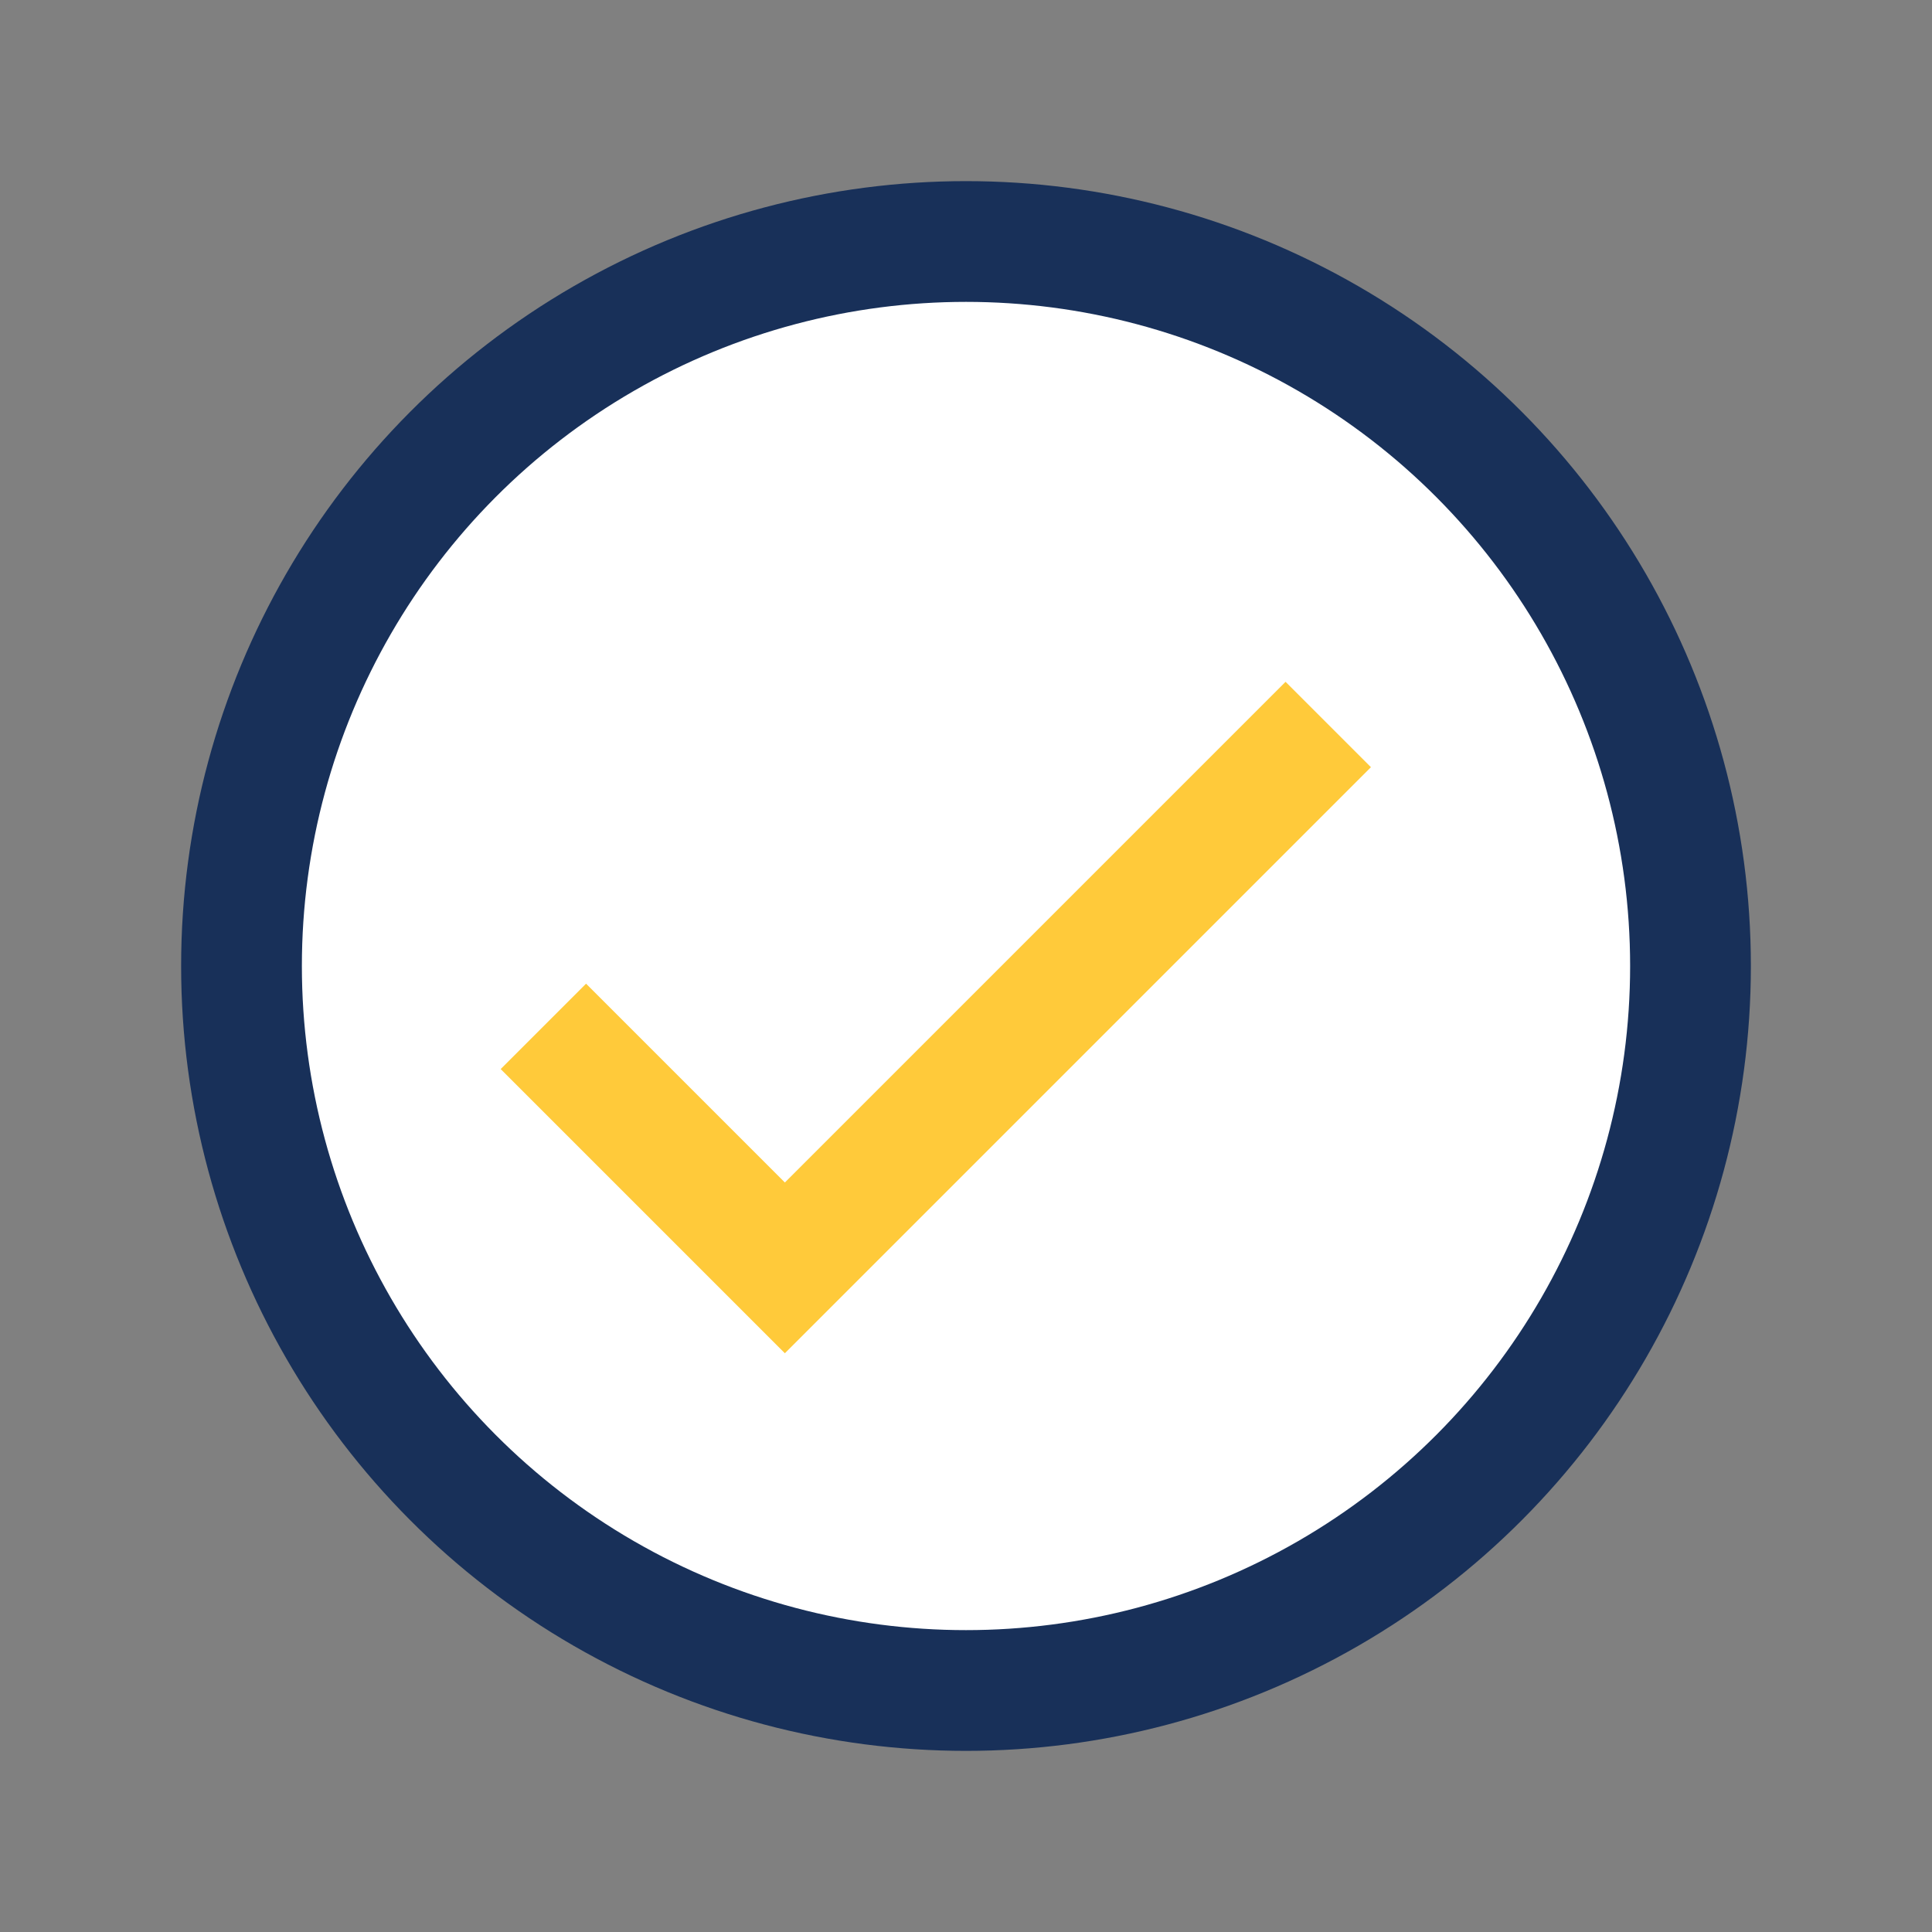 <?xml version="1.0" encoding="UTF-8"?>
<svg xmlns="http://www.w3.org/2000/svg" width="32" height="32" viewBox="0 0 32 32"><rect x="0" y="0" width="32" height="32" fill="#808080" stroke="none"/><circle cx="16" cy="16" r="12" fill="#fff" stroke="#183059" stroke-width="2"/><path d="M9 17l4 4 9-9" stroke="#FFCA3A" stroke-width="2" fill="none"/></svg>